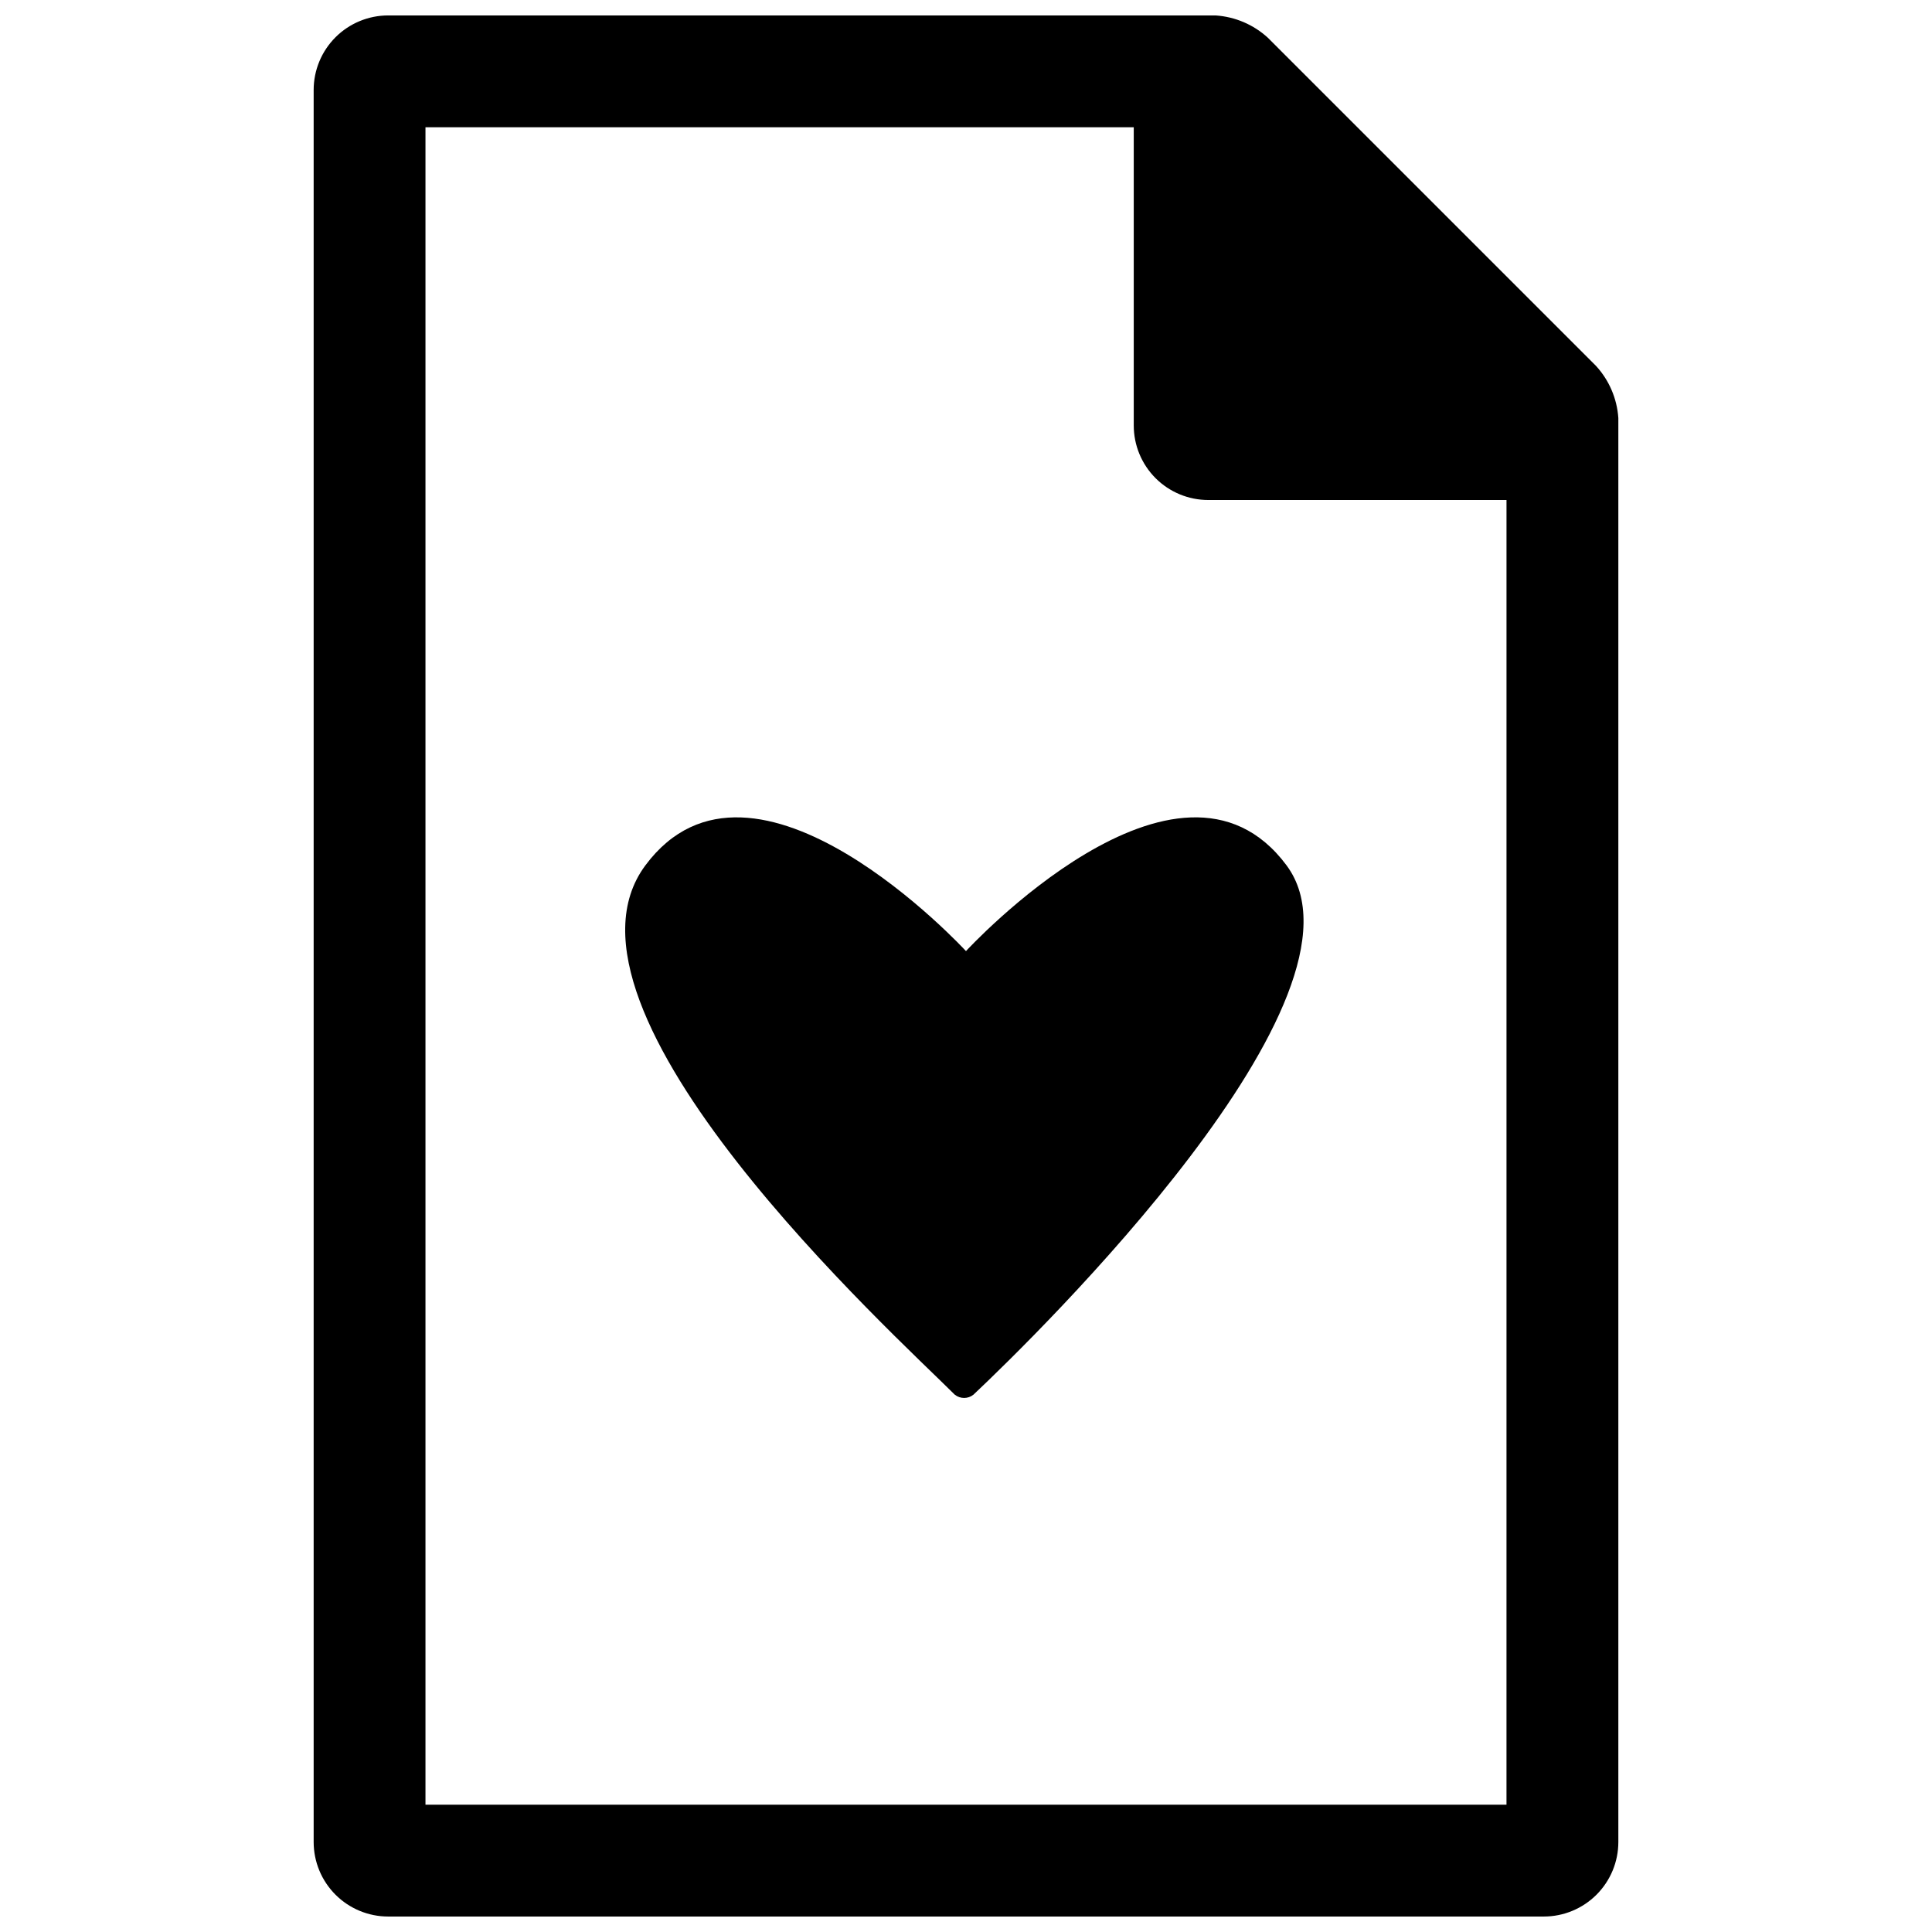 <?xml version="1.0" encoding="UTF-8"?>
<!-- The Best Svg Icon site in the world: iconSvg.co, Visit us! https://iconsvg.co -->
<svg width="800px" height="800px" version="1.1" viewBox="144 144 512 512" xmlns="http://www.w3.org/2000/svg">
 <defs>
  <clipPath id="a">
   <path d="m227 148.09h346v503.81h-346z"/>
  </clipPath>
 </defs>
 <path d="m484.95 373.33c-28.648-38.527-84.957 22.723-84.957 22.723s-56.309-61.246-84.957-22.723c-28.648 38.527 66.188 124.47 81.992 140.28l0.004-0.004c1.445 1.156 3.496 1.156 4.938 0 16.797-15.805 108.67-105.7 82.98-140.27z"/>
 <g clip-path="url(#a)">
  <path d="m466.18 148.09h-219.3c-5.238 0-10.266 2.082-13.969 5.785-3.707 3.707-5.789 8.73-5.789 13.973v464.3-0.004c0 5.242 2.082 10.266 5.789 13.973 3.703 3.703 8.73 5.785 13.969 5.785h306.24c5.238 0 10.266-2.082 13.969-5.785 3.707-3.707 5.789-8.73 5.789-13.973v-377.36c-0.348-5.148-2.438-10.027-5.93-13.828l-86.934-86.934h0.004c-3.805-3.488-8.68-5.578-13.832-5.926zm77.055 474.17h-286.48v-444.54h187.7v79.031c0 5.242 2.082 10.266 5.785 13.973 3.707 3.703 8.73 5.785 13.973 5.785h79.027z"/>
 </g>
</svg>